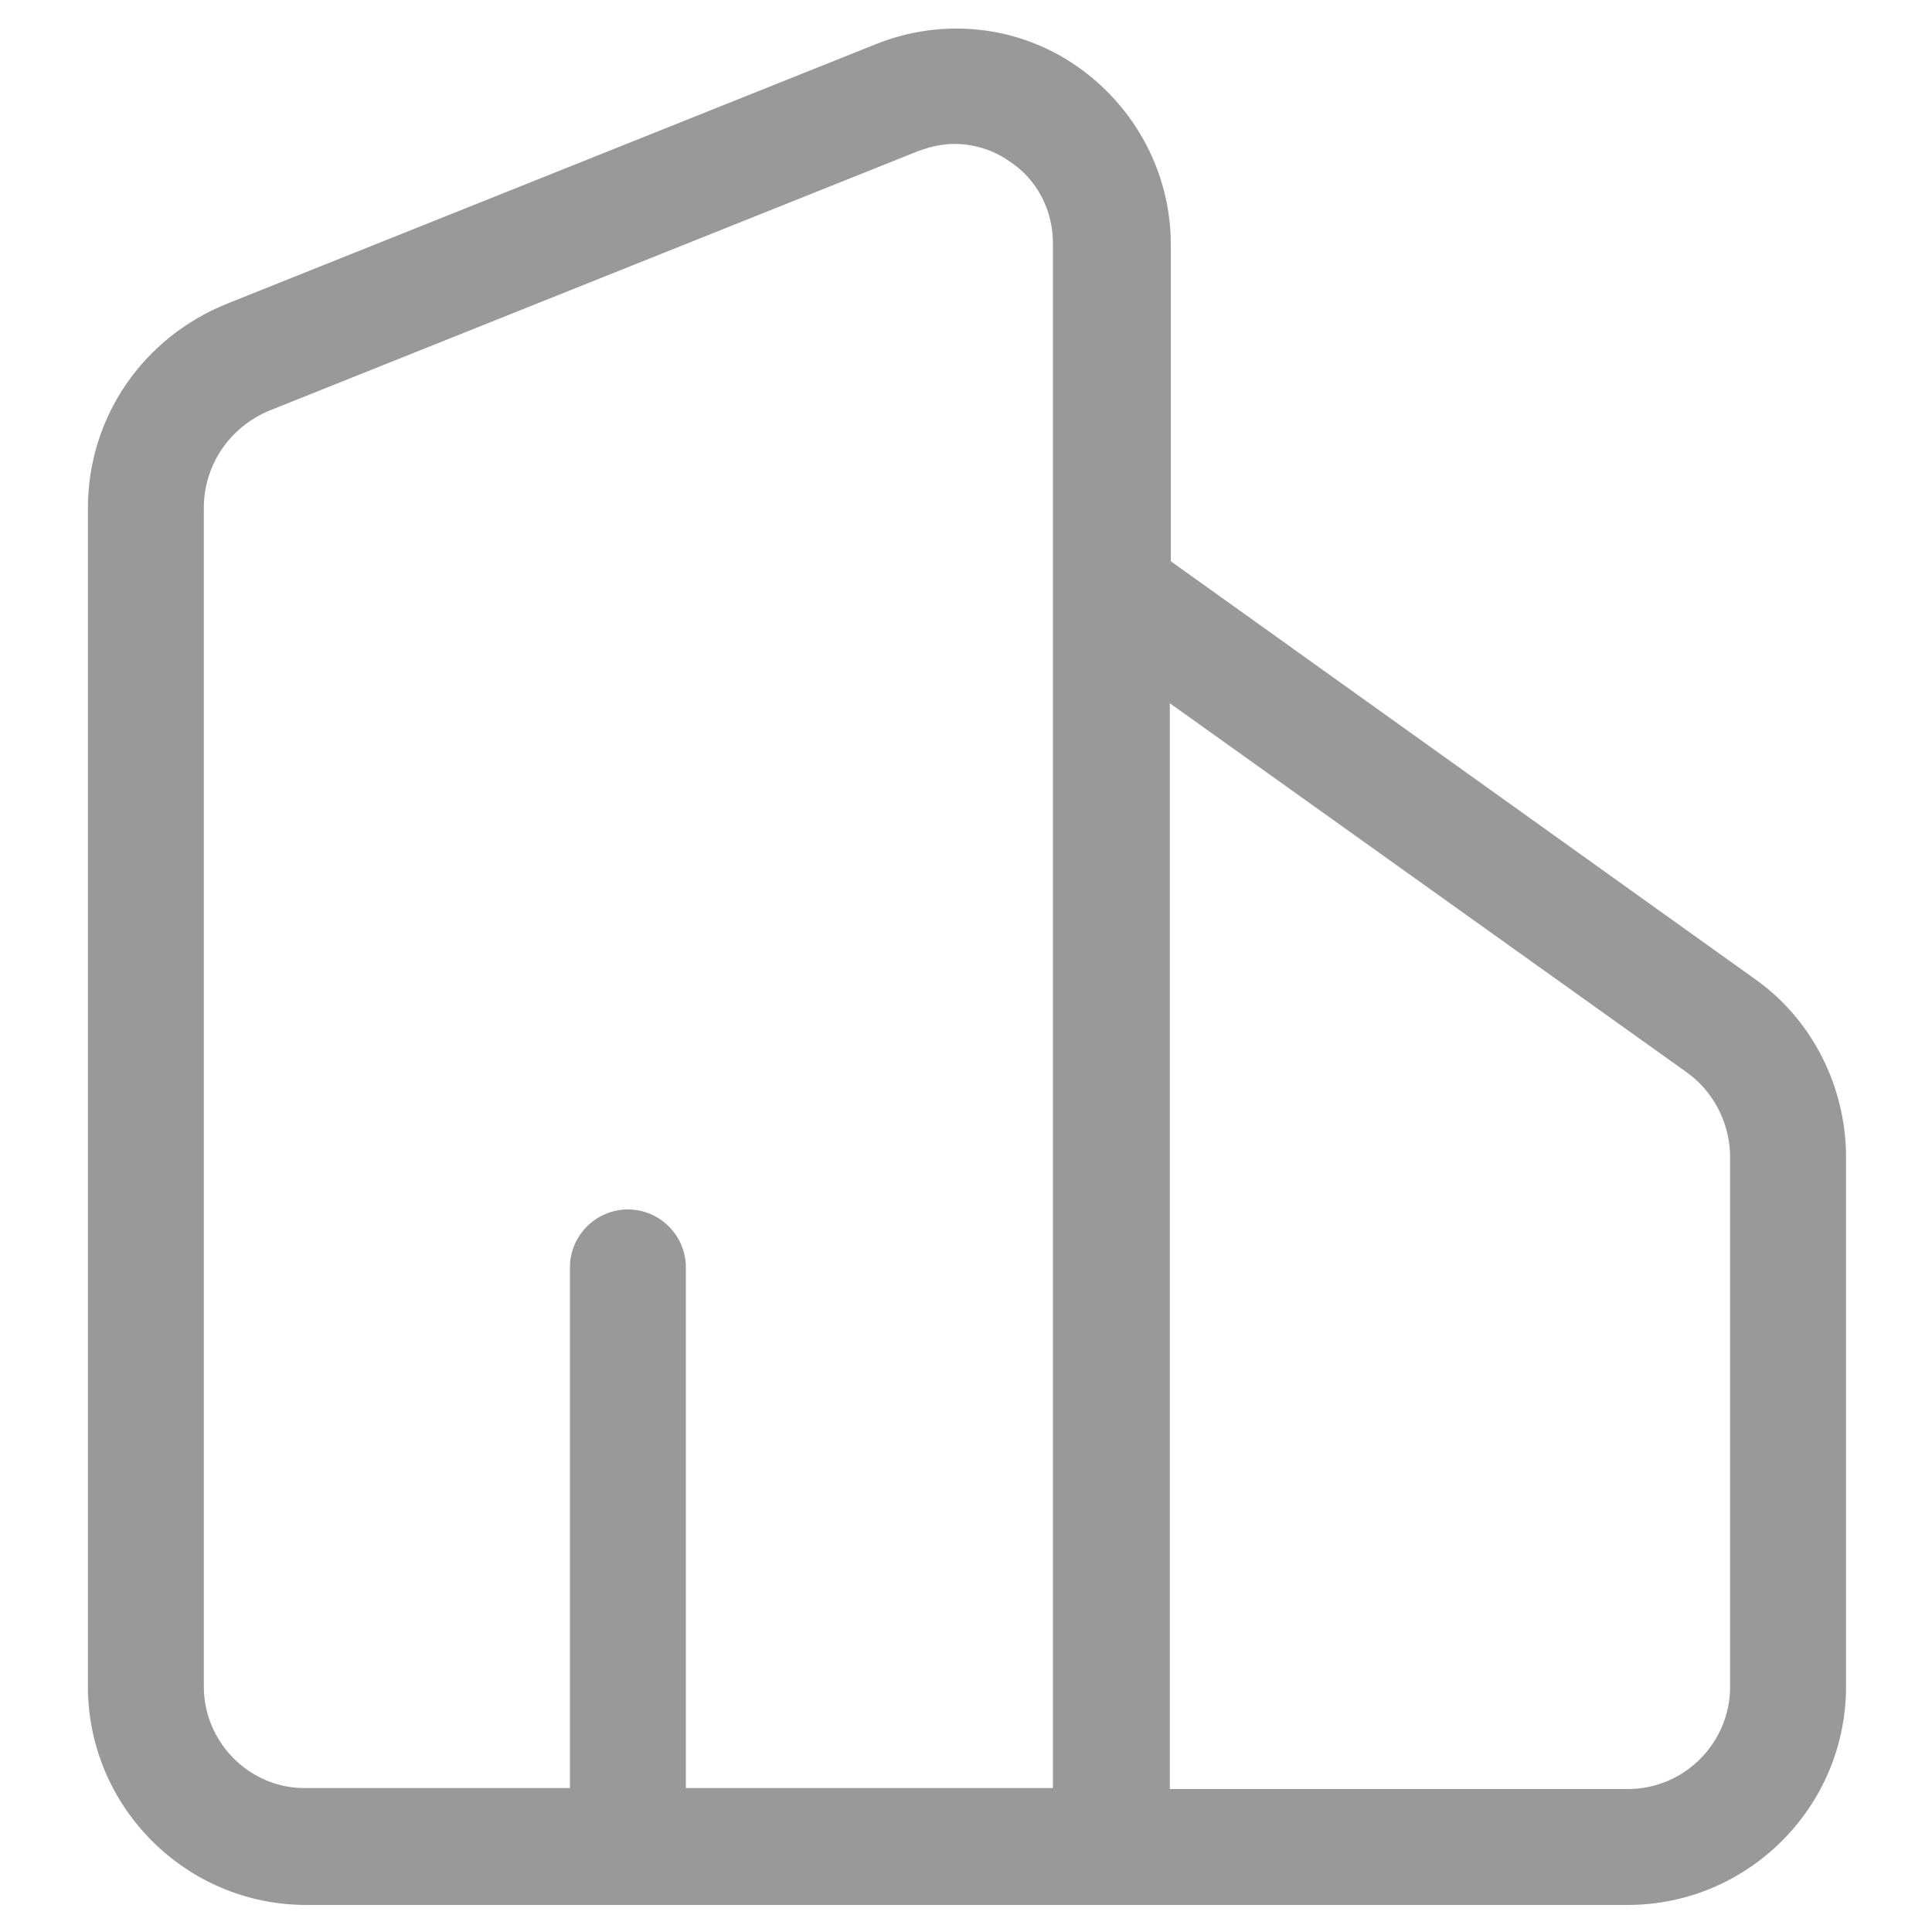 <?xml version="1.0" standalone="no"?><!DOCTYPE svg PUBLIC "-//W3C//DTD SVG 1.1//EN" "http://www.w3.org/Graphics/SVG/1.1/DTD/svg11.dtd"><svg t="1723081881410" class="icon" viewBox="0 0 1024 1024" version="1.1" xmlns="http://www.w3.org/2000/svg" p-id="6366" xmlns:xlink="http://www.w3.org/1999/xlink" width="200" height="200"><path d="M929.792 518.656l-309.248-221.184V129.536c0-37.888-18.944-73.216-50.176-94.72-31.232-21.504-71.168-25.6-106.496-11.264l-343.04 137.216C75.776 178.688 46.592 221.184 46.592 269.312v624.64c0 63.488 51.712 115.712 115.712 115.712h700.416c63.488 0 115.712-51.712 115.712-115.712v-280.576c0-37.376-17.92-73.216-48.64-94.72zM108.032 893.952v-624.64c0-23.04 13.824-43.008 34.816-51.712l343.04-137.216c6.656-2.56 13.312-4.096 19.968-4.096 10.24 0 20.48 3.072 29.184 9.216 14.848 9.728 23.04 26.112 23.04 43.52v818.688H363.52v-275.968c0-16.896-13.824-30.72-30.72-30.72s-30.72 13.824-30.72 30.72v275.968H162.304c-29.696 0.512-54.272-24.064-54.272-53.76z m808.96 0c0 29.696-24.064 54.272-54.272 54.272h-242.688V372.736l273.92 195.584c14.336 10.24 23.04 27.136 23.04 45.056v280.576z" p-id="6367" fill="#999999"></path></svg>